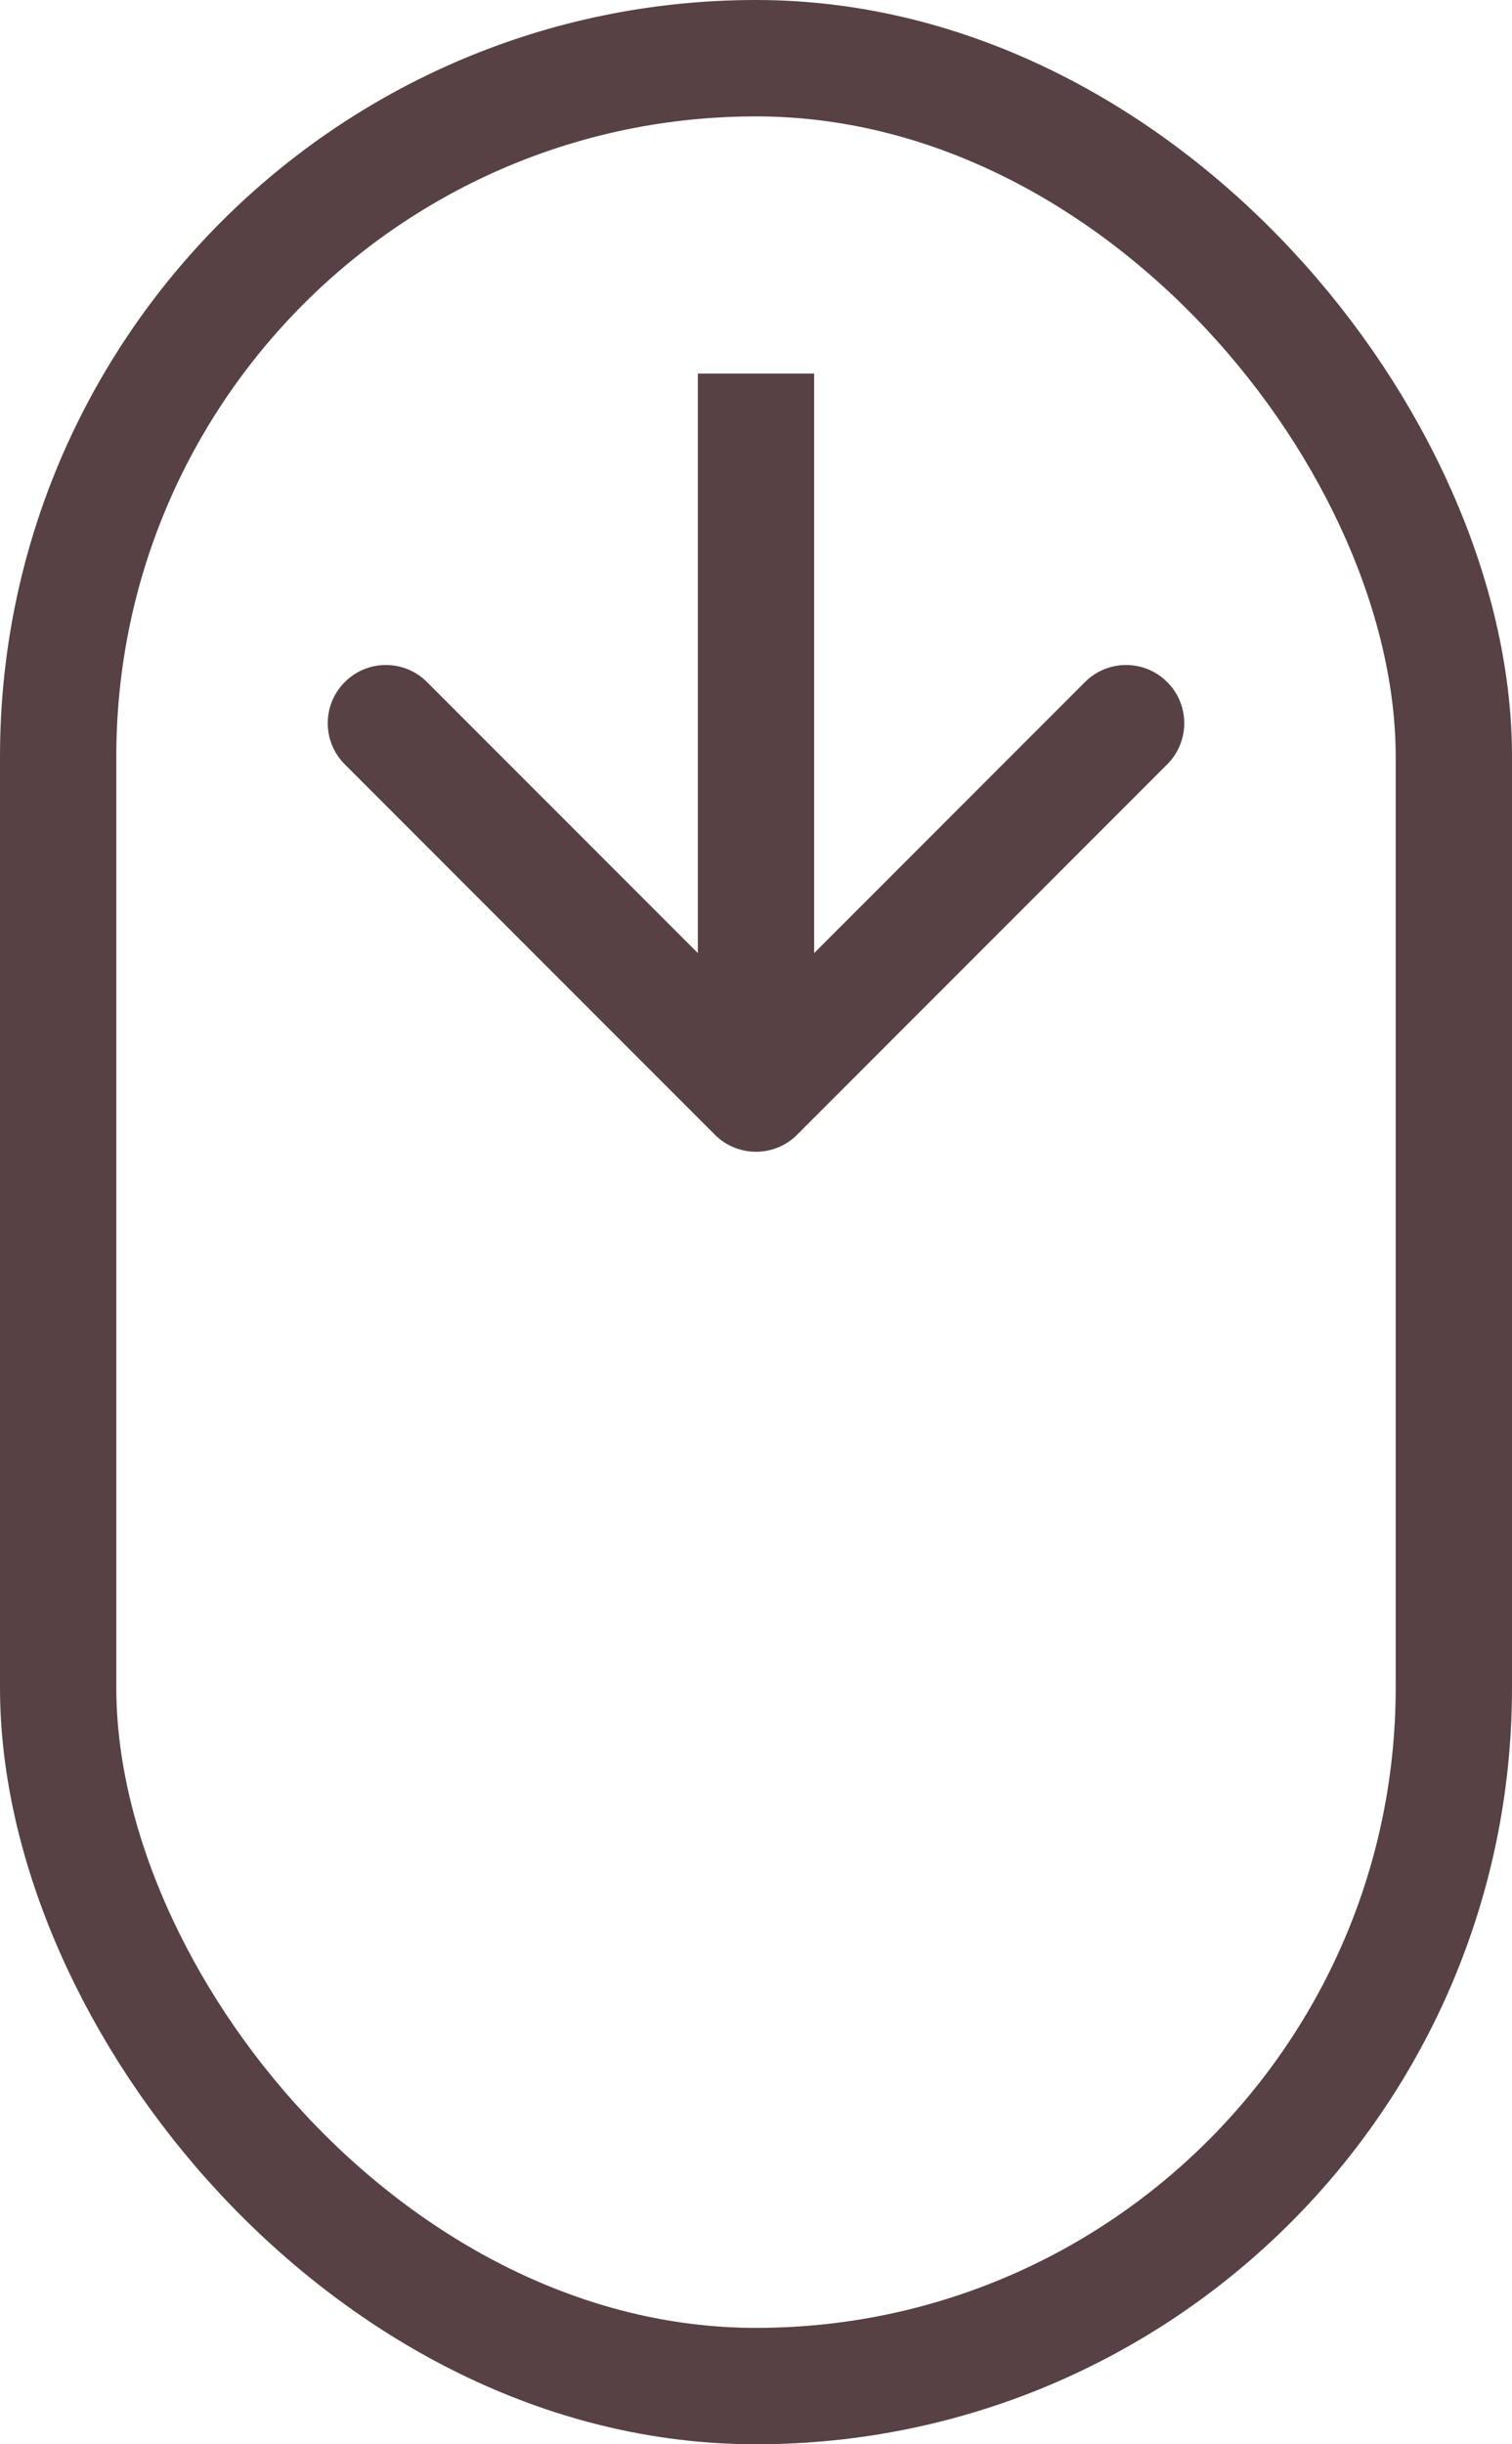 <?xml version="1.0" encoding="UTF-8"?> <svg xmlns="http://www.w3.org/2000/svg" width="26" height="42" viewBox="0 0 26 42" fill="none"><rect x="1" y="1" width="24" height="40" rx="12" stroke="#574144" stroke-width="2"></rect><path d="M12.293 19.498C12.683 19.888 13.317 19.888 13.707 19.498L20.071 13.134C20.462 12.743 20.462 12.11 20.071 11.72C19.68 11.329 19.047 11.329 18.657 11.72L13 17.377L7.343 11.72C6.953 11.329 6.319 11.329 5.929 11.72C5.538 12.11 5.538 12.743 5.929 13.134L12.293 19.498ZM13 6.419L12 6.419L12 18.791L13 18.791L14 18.791L14 6.419L13 6.419Z" fill="#574144"></path></svg> 